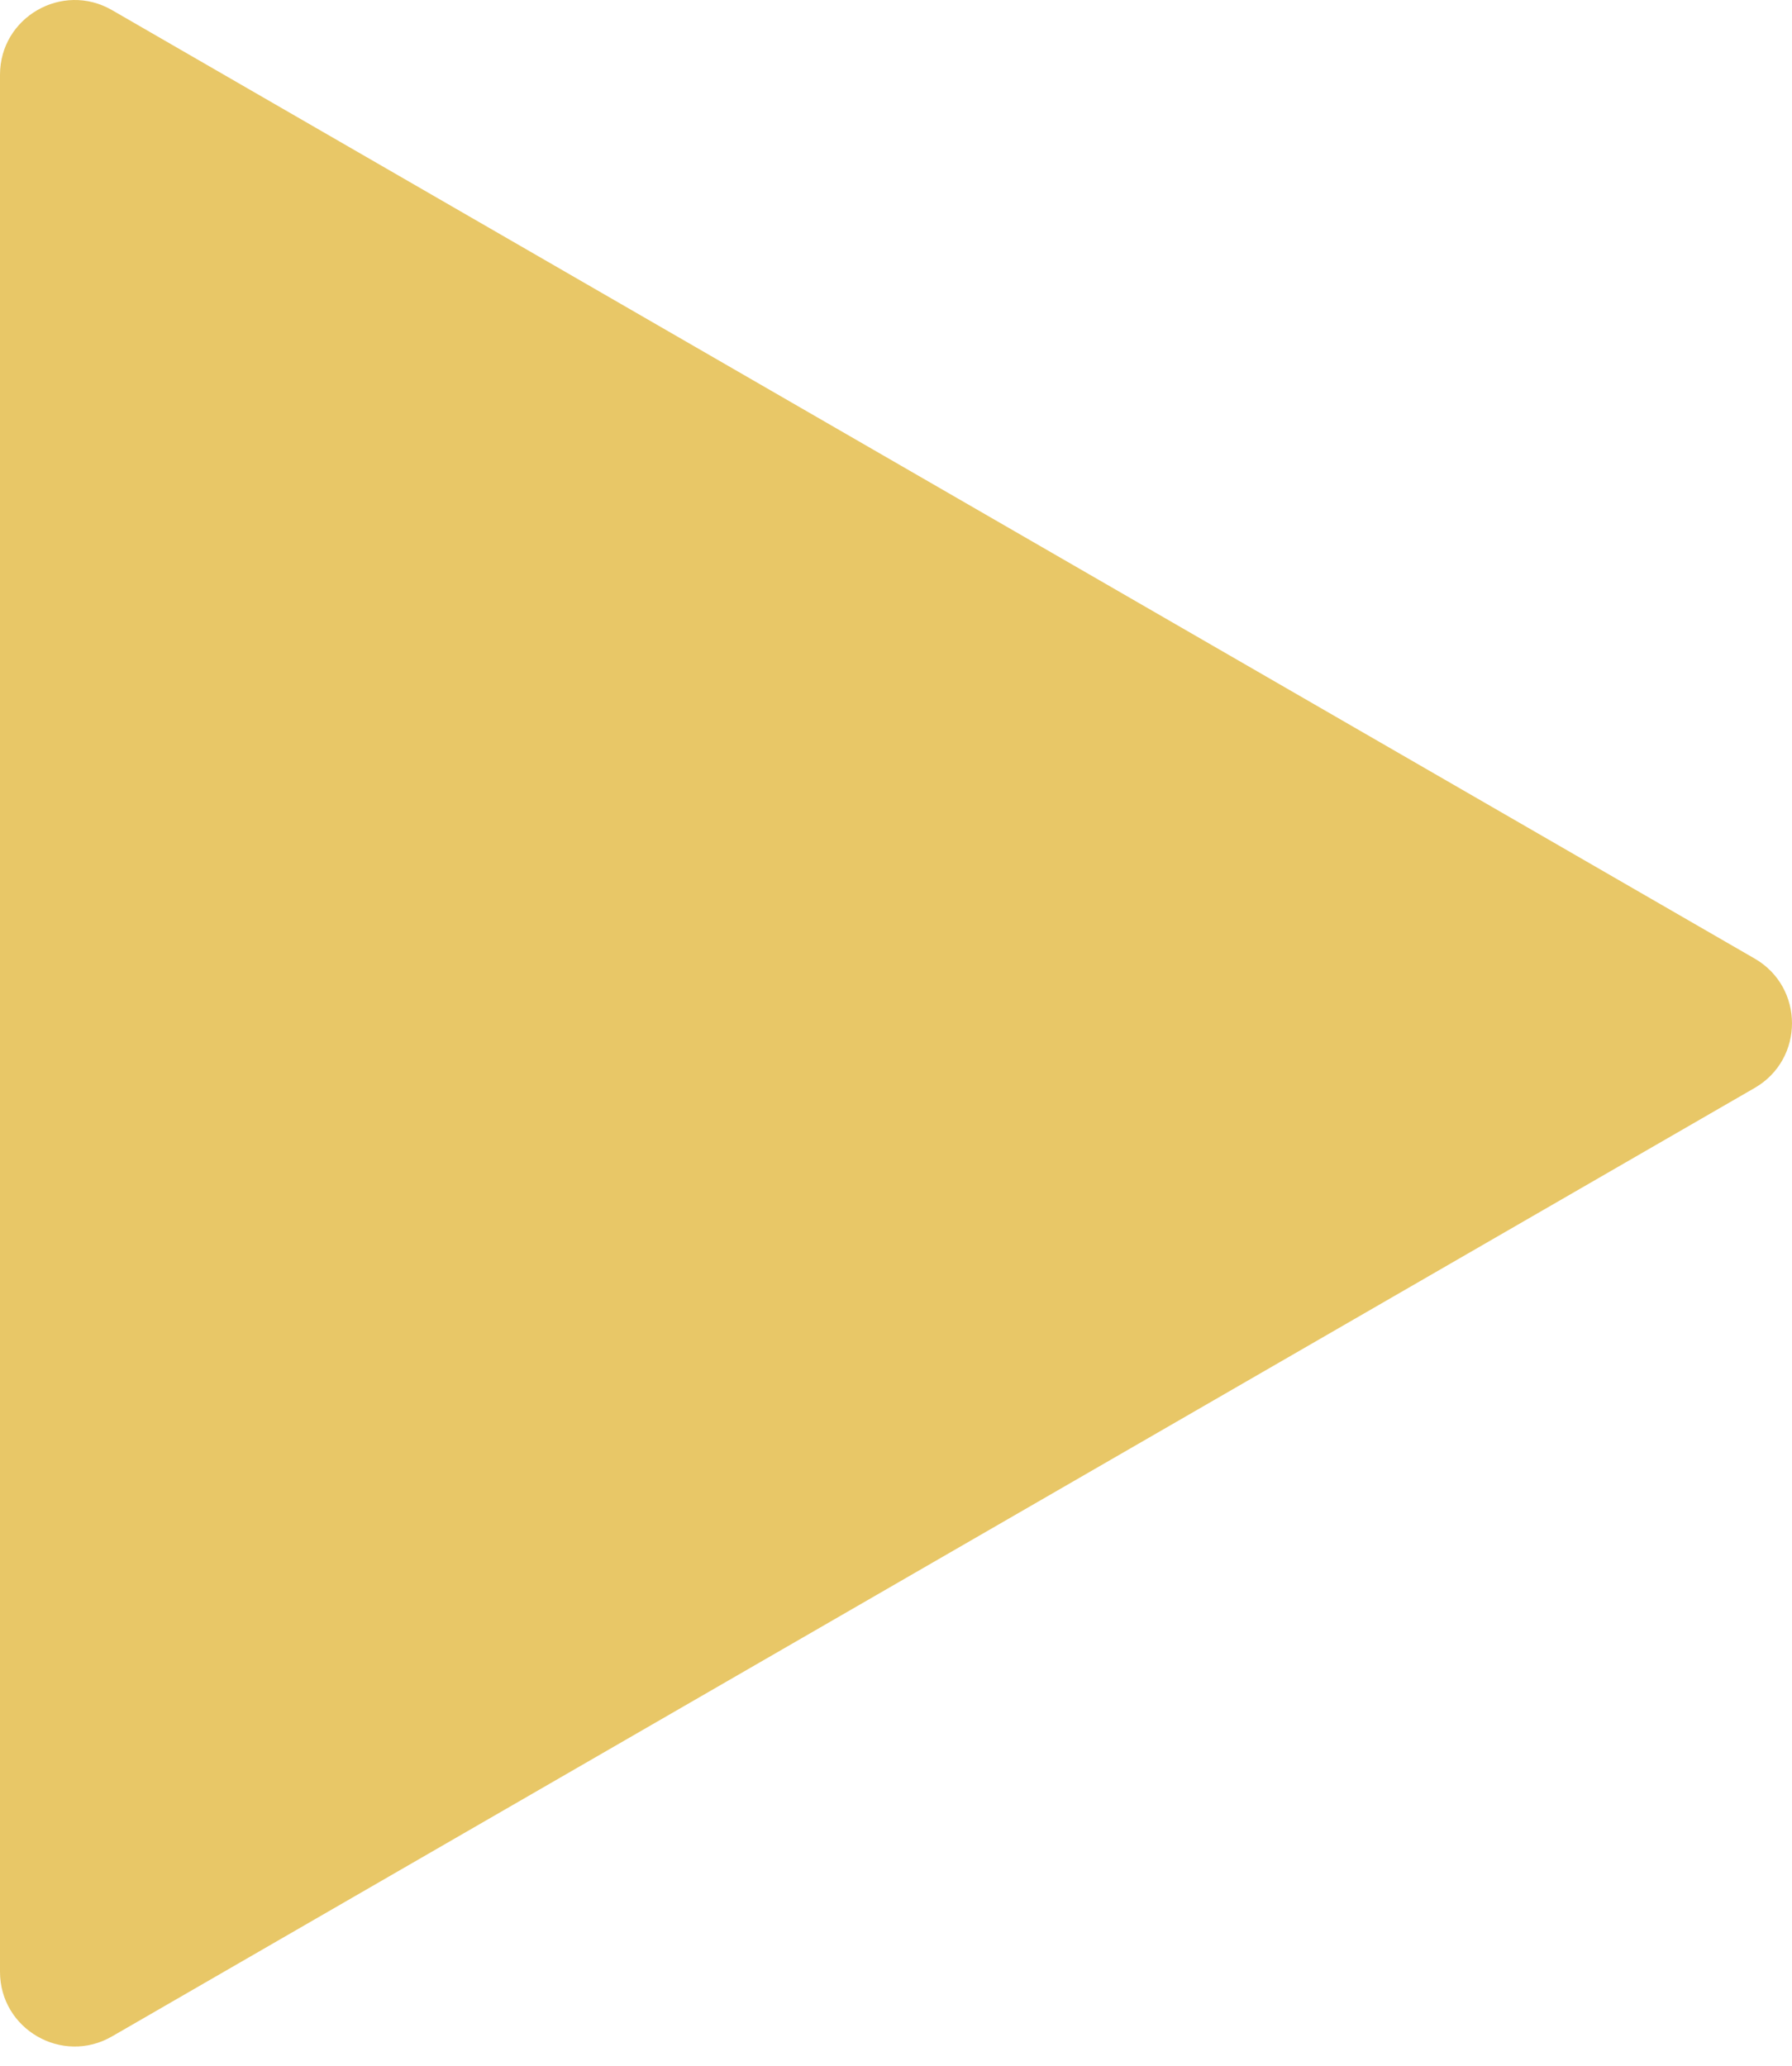<svg width="72" height="83" viewBox="0 0 72 83" fill="none" xmlns="http://www.w3.org/2000/svg">
<path d="M70.5 38.511C72.5 39.666 72.5 42.553 70.5 43.708L4.5 81.813C2.5 82.968 0 81.524 0 79.215L0 3.005C0 0.695 2.5 -0.748 4.5 0.406L70.5 38.511Z" fill="#E8C767"/>
</svg>
